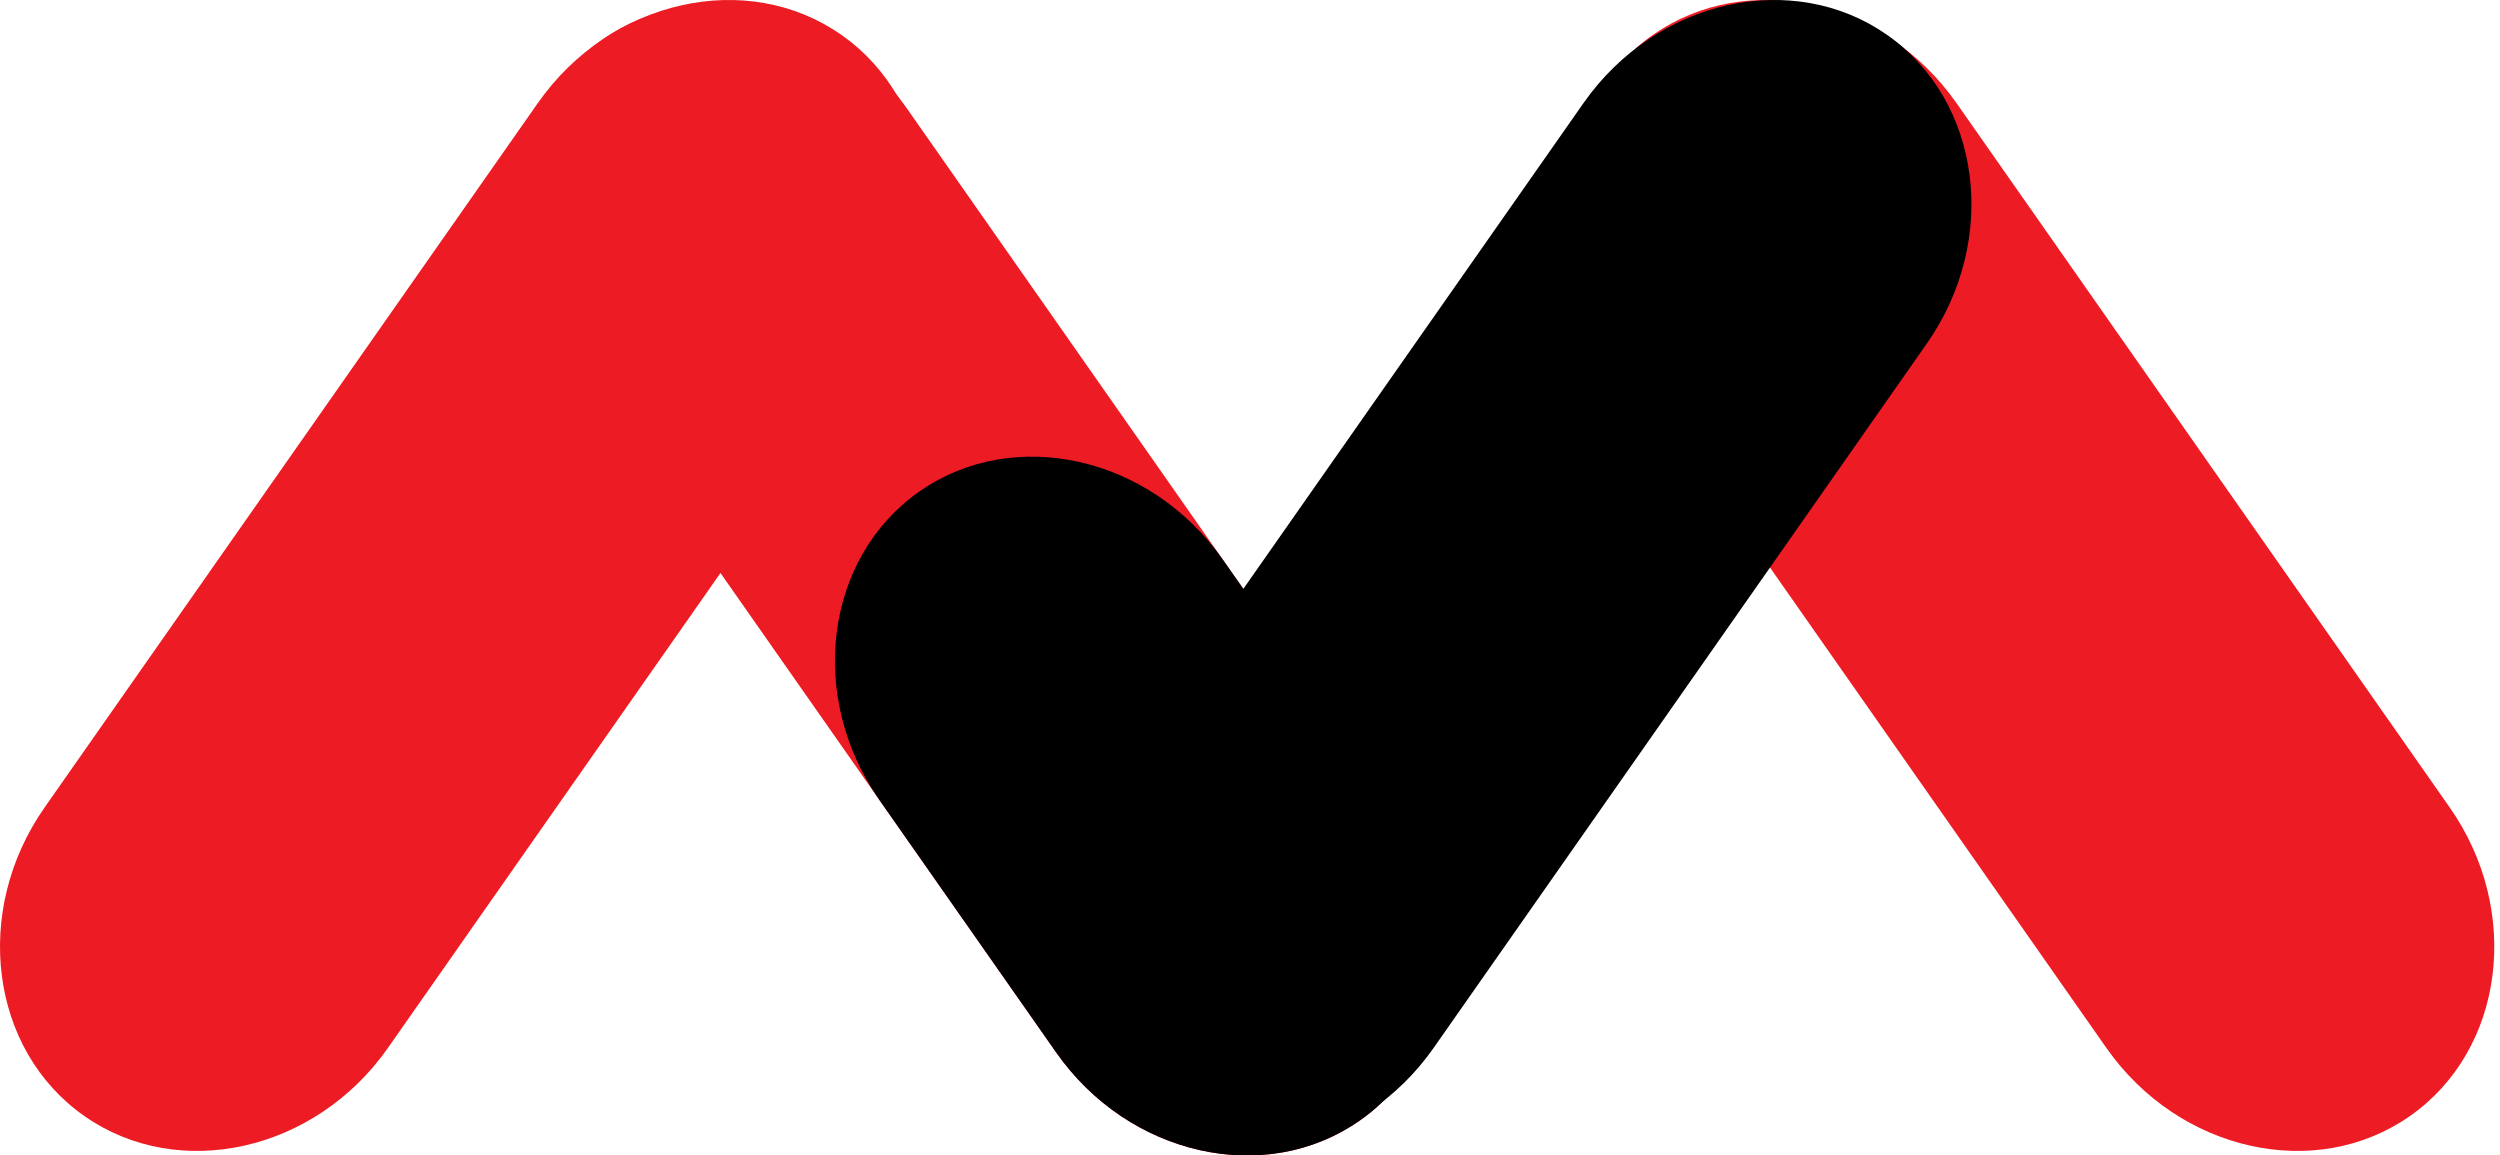 <svg width="238" height="110" viewBox="0 0 238 110" fill="none" xmlns="http://www.w3.org/2000/svg">
<path d="M200.524 99.759C207.432 109.622 220.436 112.543 229.426 106.248C238.414 99.955 240.12 86.733 233.212 76.868L186.257 9.812C179.35 -0.053 166.346 -2.973 157.356 3.321C148.367 9.618 146.662 22.837 153.57 32.701L200.524 99.759Z" fill="#ED1C24"/>
<path d="M36.934 99.759C30.026 109.622 17.022 112.543 8.032 106.248C-0.959 99.955 -2.662 86.733 4.246 76.868L51.2 9.812C58.108 -0.053 71.112 -2.973 80.102 3.321C89.093 9.618 90.796 22.837 83.888 32.701L36.934 99.759Z" fill="#ED1C24"/>
<path d="M100.546 100.188C107.453 110.051 120.457 112.973 129.447 106.678C138.438 100.384 140.141 87.163 133.236 77.299L86.279 10.241C79.371 0.376 66.368 -2.543 57.377 3.752C48.389 10.048 46.683 23.268 53.591 33.132L100.546 100.188Z" fill="#ED1C24"/>
<path d="M136.483 99.759C129.575 109.622 116.572 112.543 107.581 106.248C98.591 99.955 96.888 86.733 103.796 76.868L150.75 9.812C157.658 -0.053 170.662 -2.973 179.651 3.321C188.64 9.618 190.343 22.837 183.438 32.701L136.483 99.759Z" fill="black"/>
<path d="M100.546 100.188C107.454 110.053 120.458 112.973 129.447 106.679C138.438 100.384 140.141 87.164 133.236 77.3L116.42 53.285C109.512 43.42 96.507 40.5 87.517 46.795C78.527 53.089 76.824 66.31 83.73 76.175L100.546 100.188Z" fill="black"/>
</svg>
